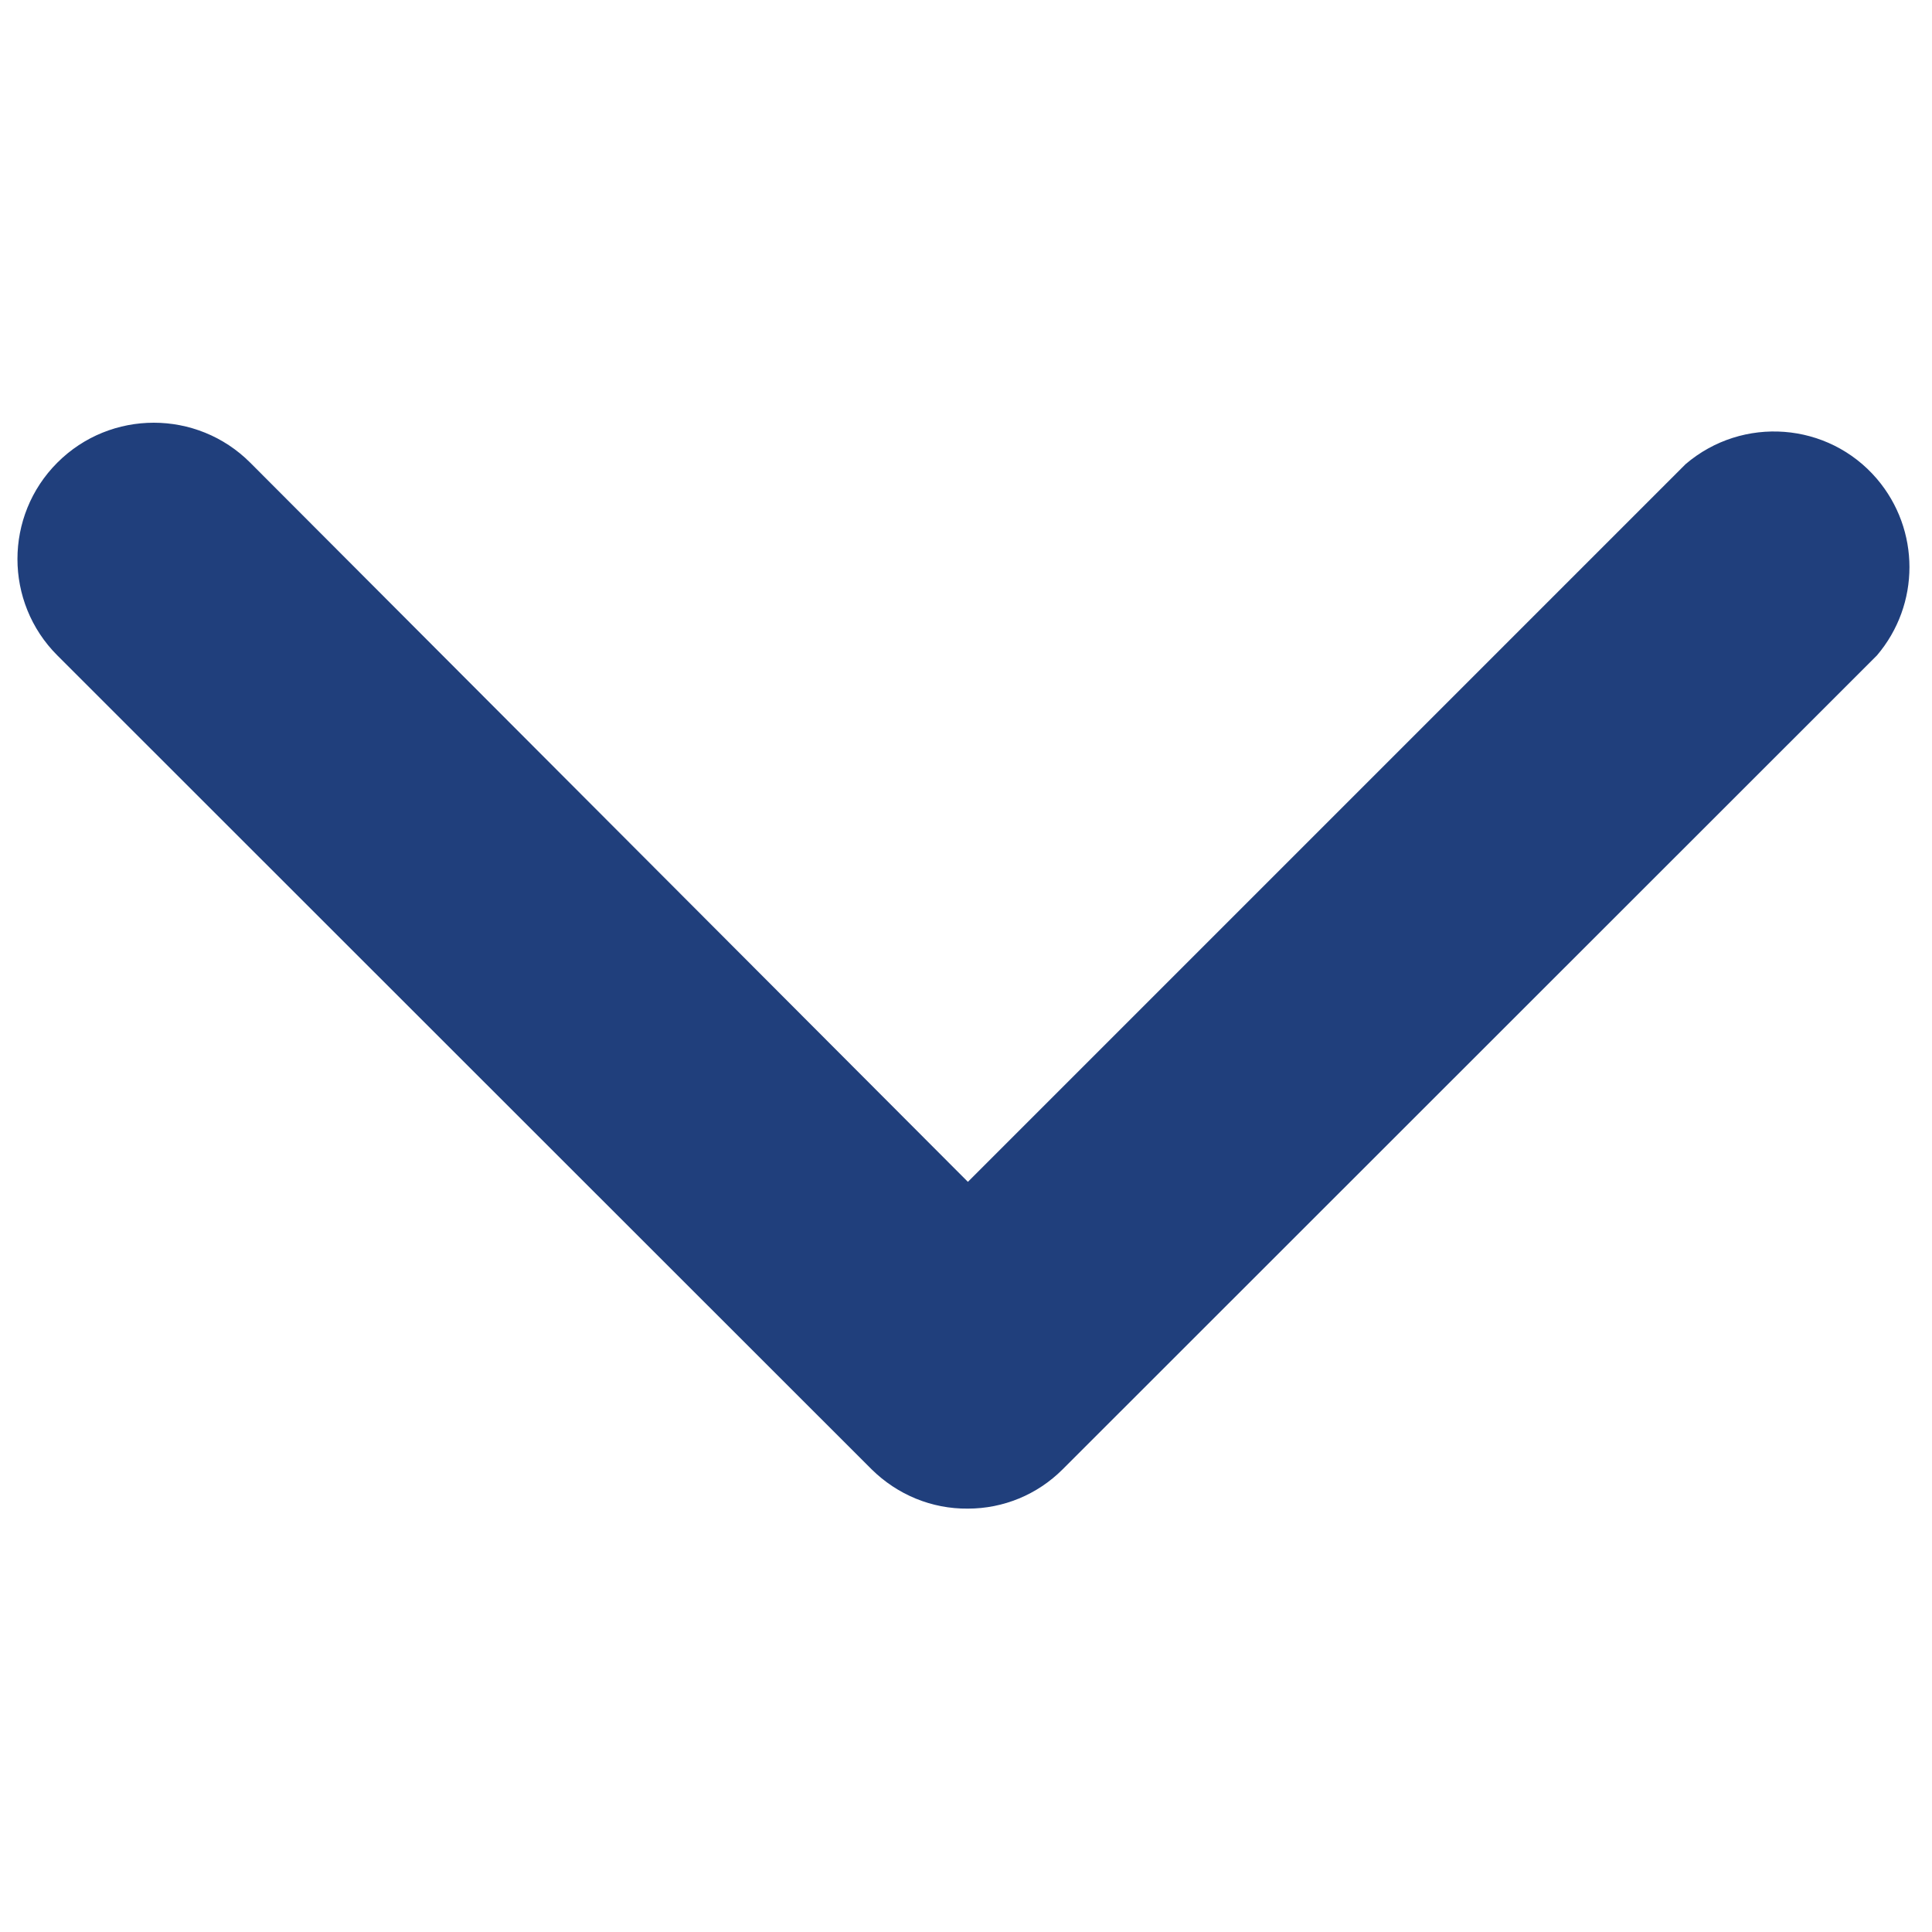 <?xml version="1.0" encoding="UTF-8"?>
<!-- Generator: Adobe Illustrator 27.3.1, SVG Export Plug-In . SVG Version: 6.00 Build 0)  -->
<svg xmlns="http://www.w3.org/2000/svg" xmlns:xlink="http://www.w3.org/1999/xlink" version="1.1" id="Layer_1" x="0px" y="0px" viewBox="0 0 512 512" style="enable-background:new 0 0 512 512;" xml:space="preserve">
<style type="text/css">
	.st0{fill:#203F7C;}
</style>
<g id="_16">
	<path class="st0" d="M256.5,399.8c-9.6,0.1-18.7-3.7-25.5-10.4L15.2,173.7c-14.1-14.1-14.1-37,0-51.1s37-14.1,51.1,0l190.2,190.6   L446.7,123c15.1-12.9,37.8-11.2,50.7,3.9c11.5,13.5,11.5,33.3,0,46.8L281.6,389.4C274.9,396.1,265.9,399.8,256.5,399.8L256.5,399.8   z"></path>
</g>
</svg>
